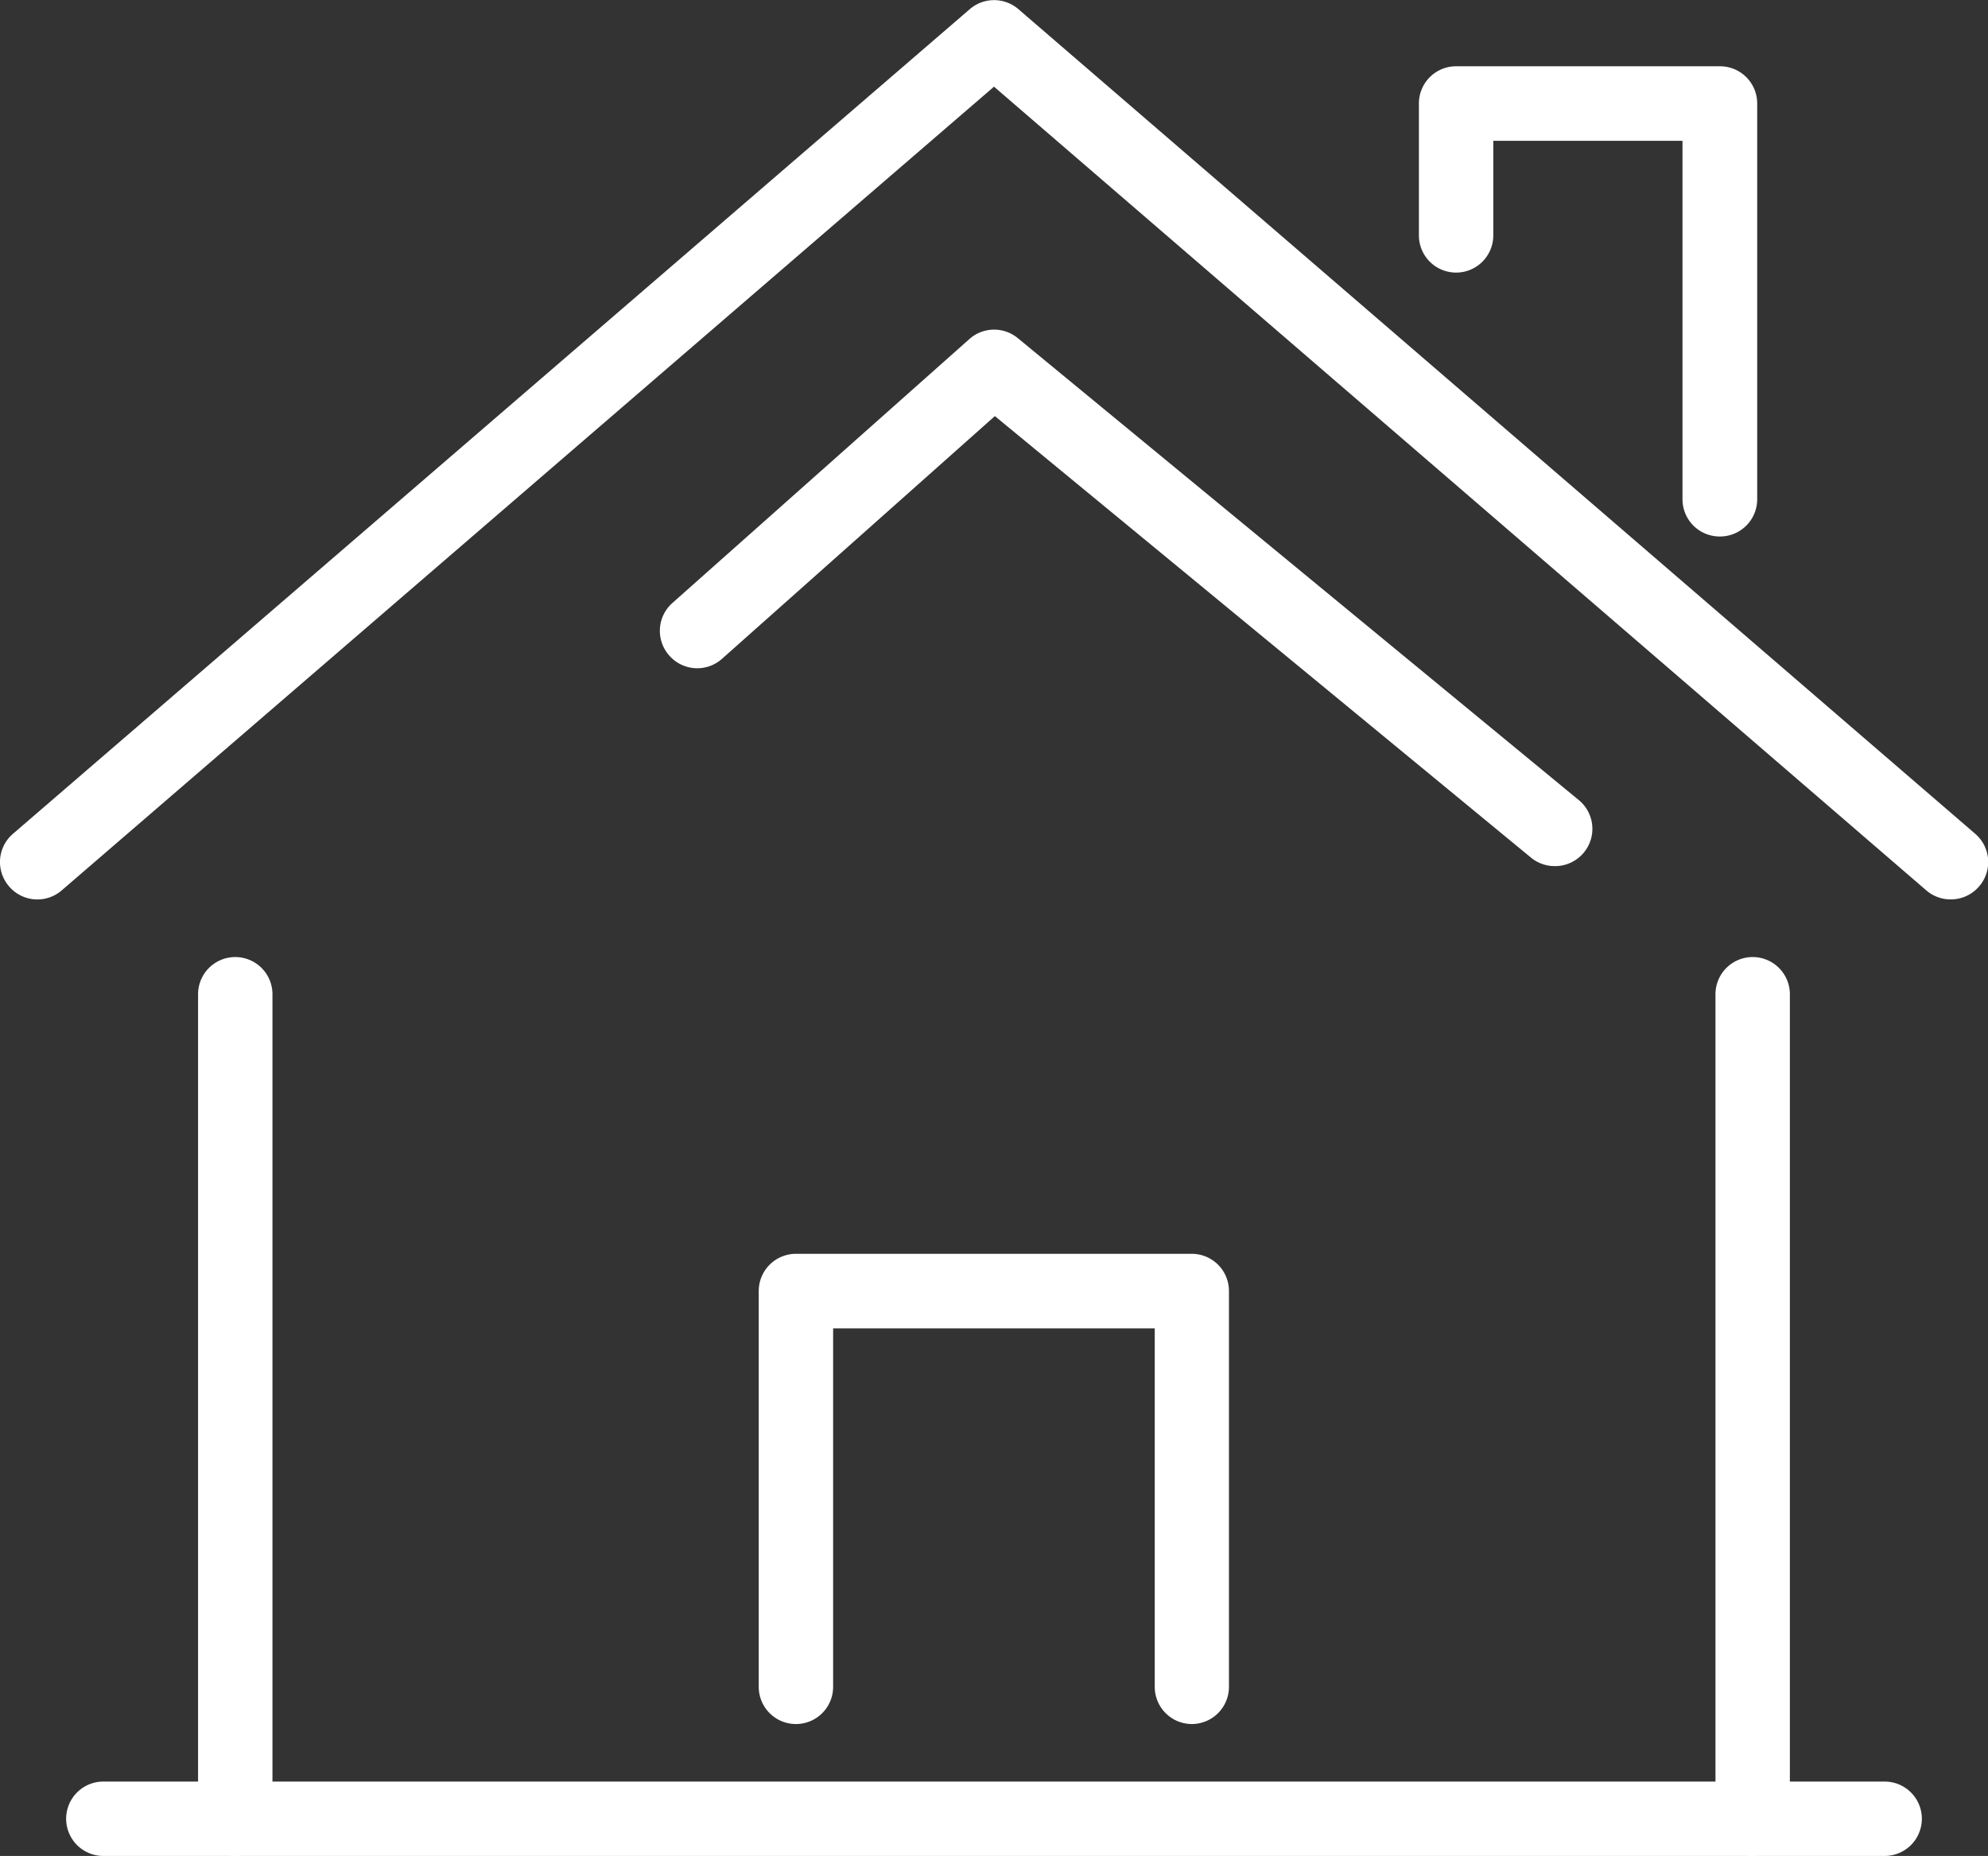 <svg xmlns="http://www.w3.org/2000/svg" width="32.068" height="29.938" viewBox="0 0 32.068 29.938">
  <rect x="0" y="0" width="32.068" height="29.938" fill="#333333" stroke="none"/>
  <g id="Home" transform="translate(0 0)">
    <g id="Group_78110" data-name="Group 78110">
      <path id="Path_390294" data-name="Path 390294" d="M-246.652,308.925a.6.6,0,0,1-.393-.146l-15.038-12.964-15.038,12.964a.6.6,0,0,1-.849-.063.6.6,0,0,1,.063-.85l15.432-13.3a.6.6,0,0,1,.787,0l15.432,13.3a.6.6,0,0,1,.063.85A.6.6,0,0,1-246.652,308.925Z" transform="translate(278.117 -294.417)" fill="#fff"/>
    </g>
    <g id="Group_78111" data-name="Group 78111" transform="translate(22.881 1.064)">
      <path id="Path_390295" data-name="Path 390295" d="M-235.274,303.774a.6.6,0,0,1-.6-.6v-5.783h-3.052v1.526a.6.6,0,0,1-.6.6.6.6,0,0,1-.6-.6v-2.128a.6.6,0,0,1,.6-.6h4.257a.6.6,0,0,1,.6.6v6.385A.6.6,0,0,1-235.274,303.774Z" transform="translate(240.133 -296.184)" fill="#fff"/>
    </g>
    <g id="Group_78112" data-name="Group 78112" transform="translate(27.67 15.431)">
      <path id="Path_390296" data-name="Path 390296" d="M-231.581,334.54a.6.6,0,0,1-.6-.6v-13.3a.6.6,0,0,1,.6-.6.6.6,0,0,1,.6.6v13.3A.6.6,0,0,1-231.581,334.54Z" transform="translate(232.183 -320.033)" fill="#fff"/>
    </g>
    <g id="Group_78113" data-name="Group 78113" transform="translate(3.193 15.431)">
      <path id="Path_390297" data-name="Path 390297" d="M-272.215,334.54a.6.6,0,0,1-.6-.6v-13.3a.6.6,0,0,1,.6-.6.6.6,0,0,1,.6.6v13.3A.6.6,0,0,1-272.215,334.54Z" transform="translate(272.817 -320.033)" fill="#fff"/>
    </g>
    <g id="Group_78114" data-name="Group 78114" transform="translate(12.239 20.22)">
      <path id="Path_390298" data-name="Path 390298" d="M-250.812,335.573a.6.6,0,0,1-.6-.6v-5.783H-256.6v5.783a.6.6,0,0,1-.6.6.6.6,0,0,1-.6-.6v-6.385a.6.6,0,0,1,.6-.6h6.385a.6.6,0,0,1,.6.6v6.385A.6.6,0,0,1-250.812,335.573Z" transform="translate(257.8 -327.983)" fill="#fff"/>
    </g>
    <g id="Group_78115" data-name="Group 78115" transform="translate(1.064 28.733)">
      <path id="Path_390299" data-name="Path 390299" d="M-247.013,343.321h-28.734a.6.6,0,0,1-.6-.6.6.6,0,0,1,.6-.6h28.734a.6.6,0,0,1,.6.6A.6.6,0,0,1-247.013,343.321Z" transform="translate(276.35 -342.116)" fill="#fff"/>
    </g>
    <g id="Group_78116" data-name="Group 78116" transform="translate(10.642 5.321)">
      <path id="Path_390300" data-name="Path 390300" d="M-246.013,311.9a.6.6,0,0,1-.383-.137l-8.648-7.122-4.4,3.914a.6.6,0,0,1-.851-.05.6.6,0,0,1,.05-.85l4.789-4.256a.6.6,0,0,1,.784-.014l9.046,7.449a.6.6,0,0,1,.082.848A.6.6,0,0,1-246.013,311.9Z" transform="translate(260.45 -303.25)" fill="#fff"/>
    </g>
  </g>
</svg>
